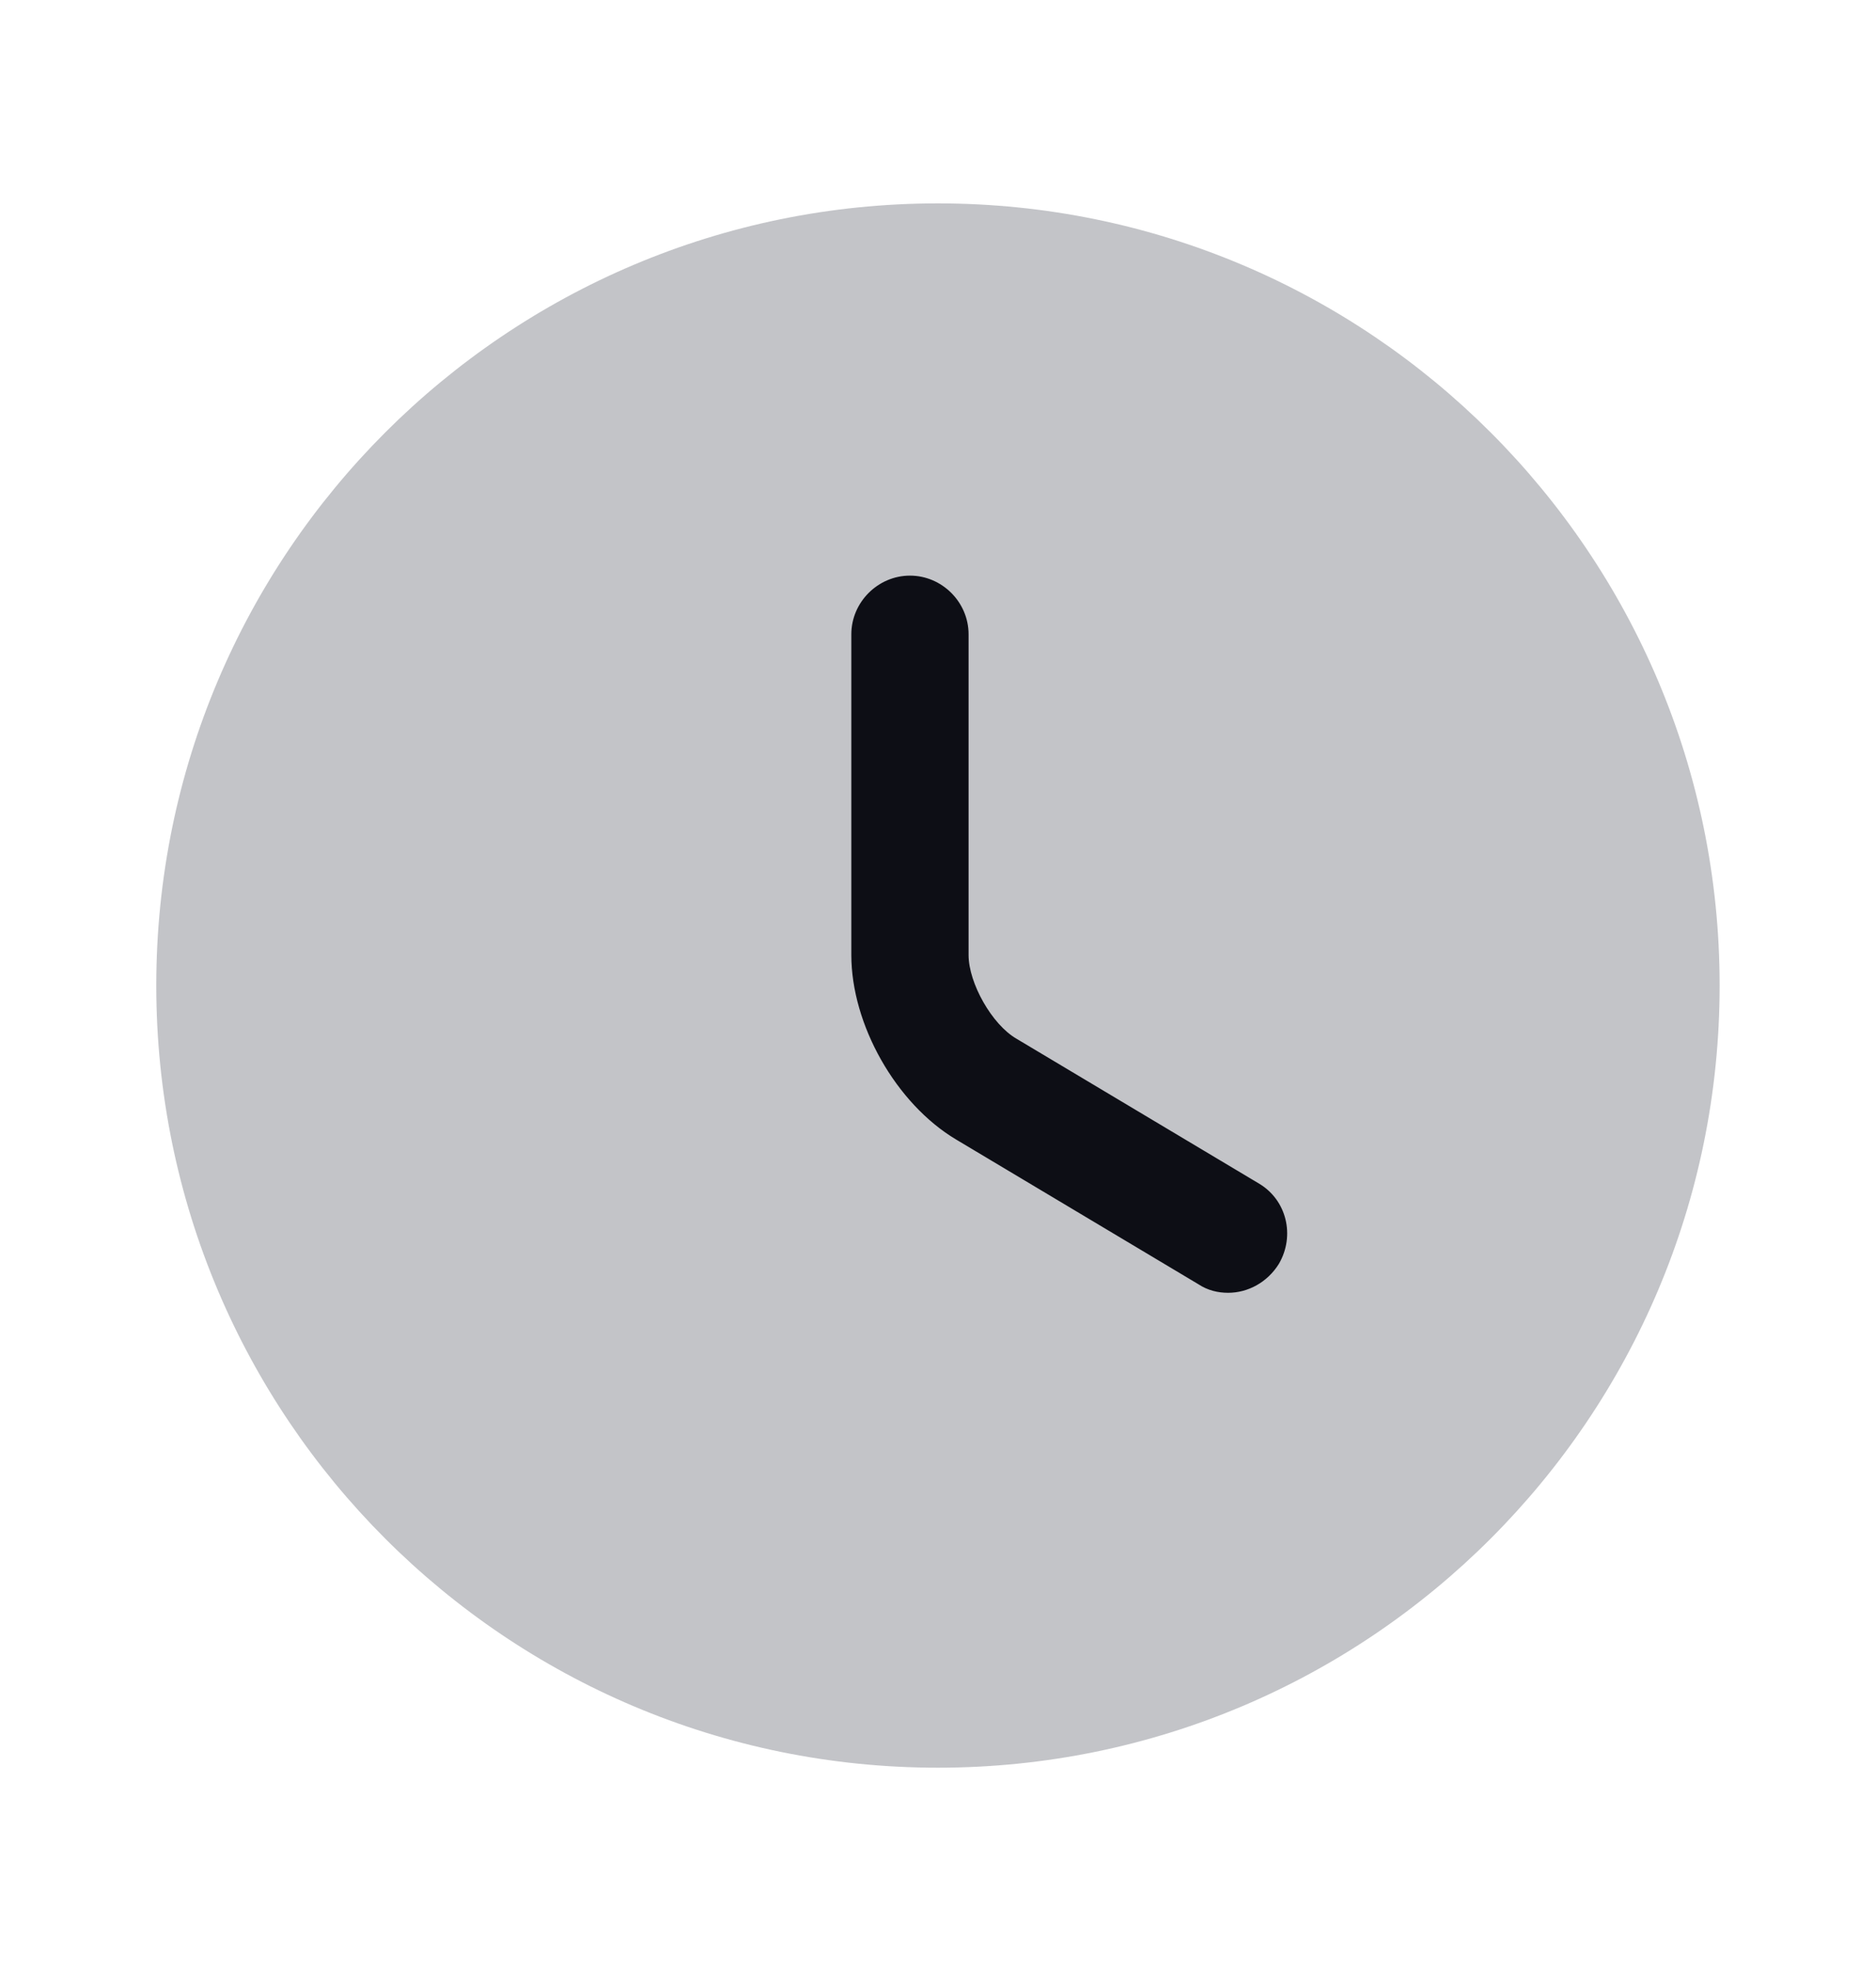 <svg width="20" height="21" viewBox="0 0 20 21" fill="none" xmlns="http://www.w3.org/2000/svg">
<path opacity="0.4" d="M9.999 18.834C14.602 18.834 18.333 15.103 18.333 10.5C18.333 5.898 14.602 2.167 9.999 2.167C5.397 2.167 1.666 5.898 1.666 10.5C1.666 15.103 5.397 18.834 9.999 18.834Z" fill="#6A6C77"/>
<path d="M13.093 13.774C12.985 13.774 12.876 13.749 12.776 13.683L10.193 12.141C9.551 11.758 9.076 10.916 9.076 10.175V6.758C9.076 6.416 9.36 6.133 9.701 6.133C10.043 6.133 10.326 6.416 10.326 6.758V10.175C10.326 10.475 10.576 10.916 10.835 11.066L13.418 12.608C13.718 12.783 13.809 13.166 13.634 13.466C13.509 13.666 13.301 13.774 13.093 13.774Z" fill="#0D0E15"/>
</svg>
